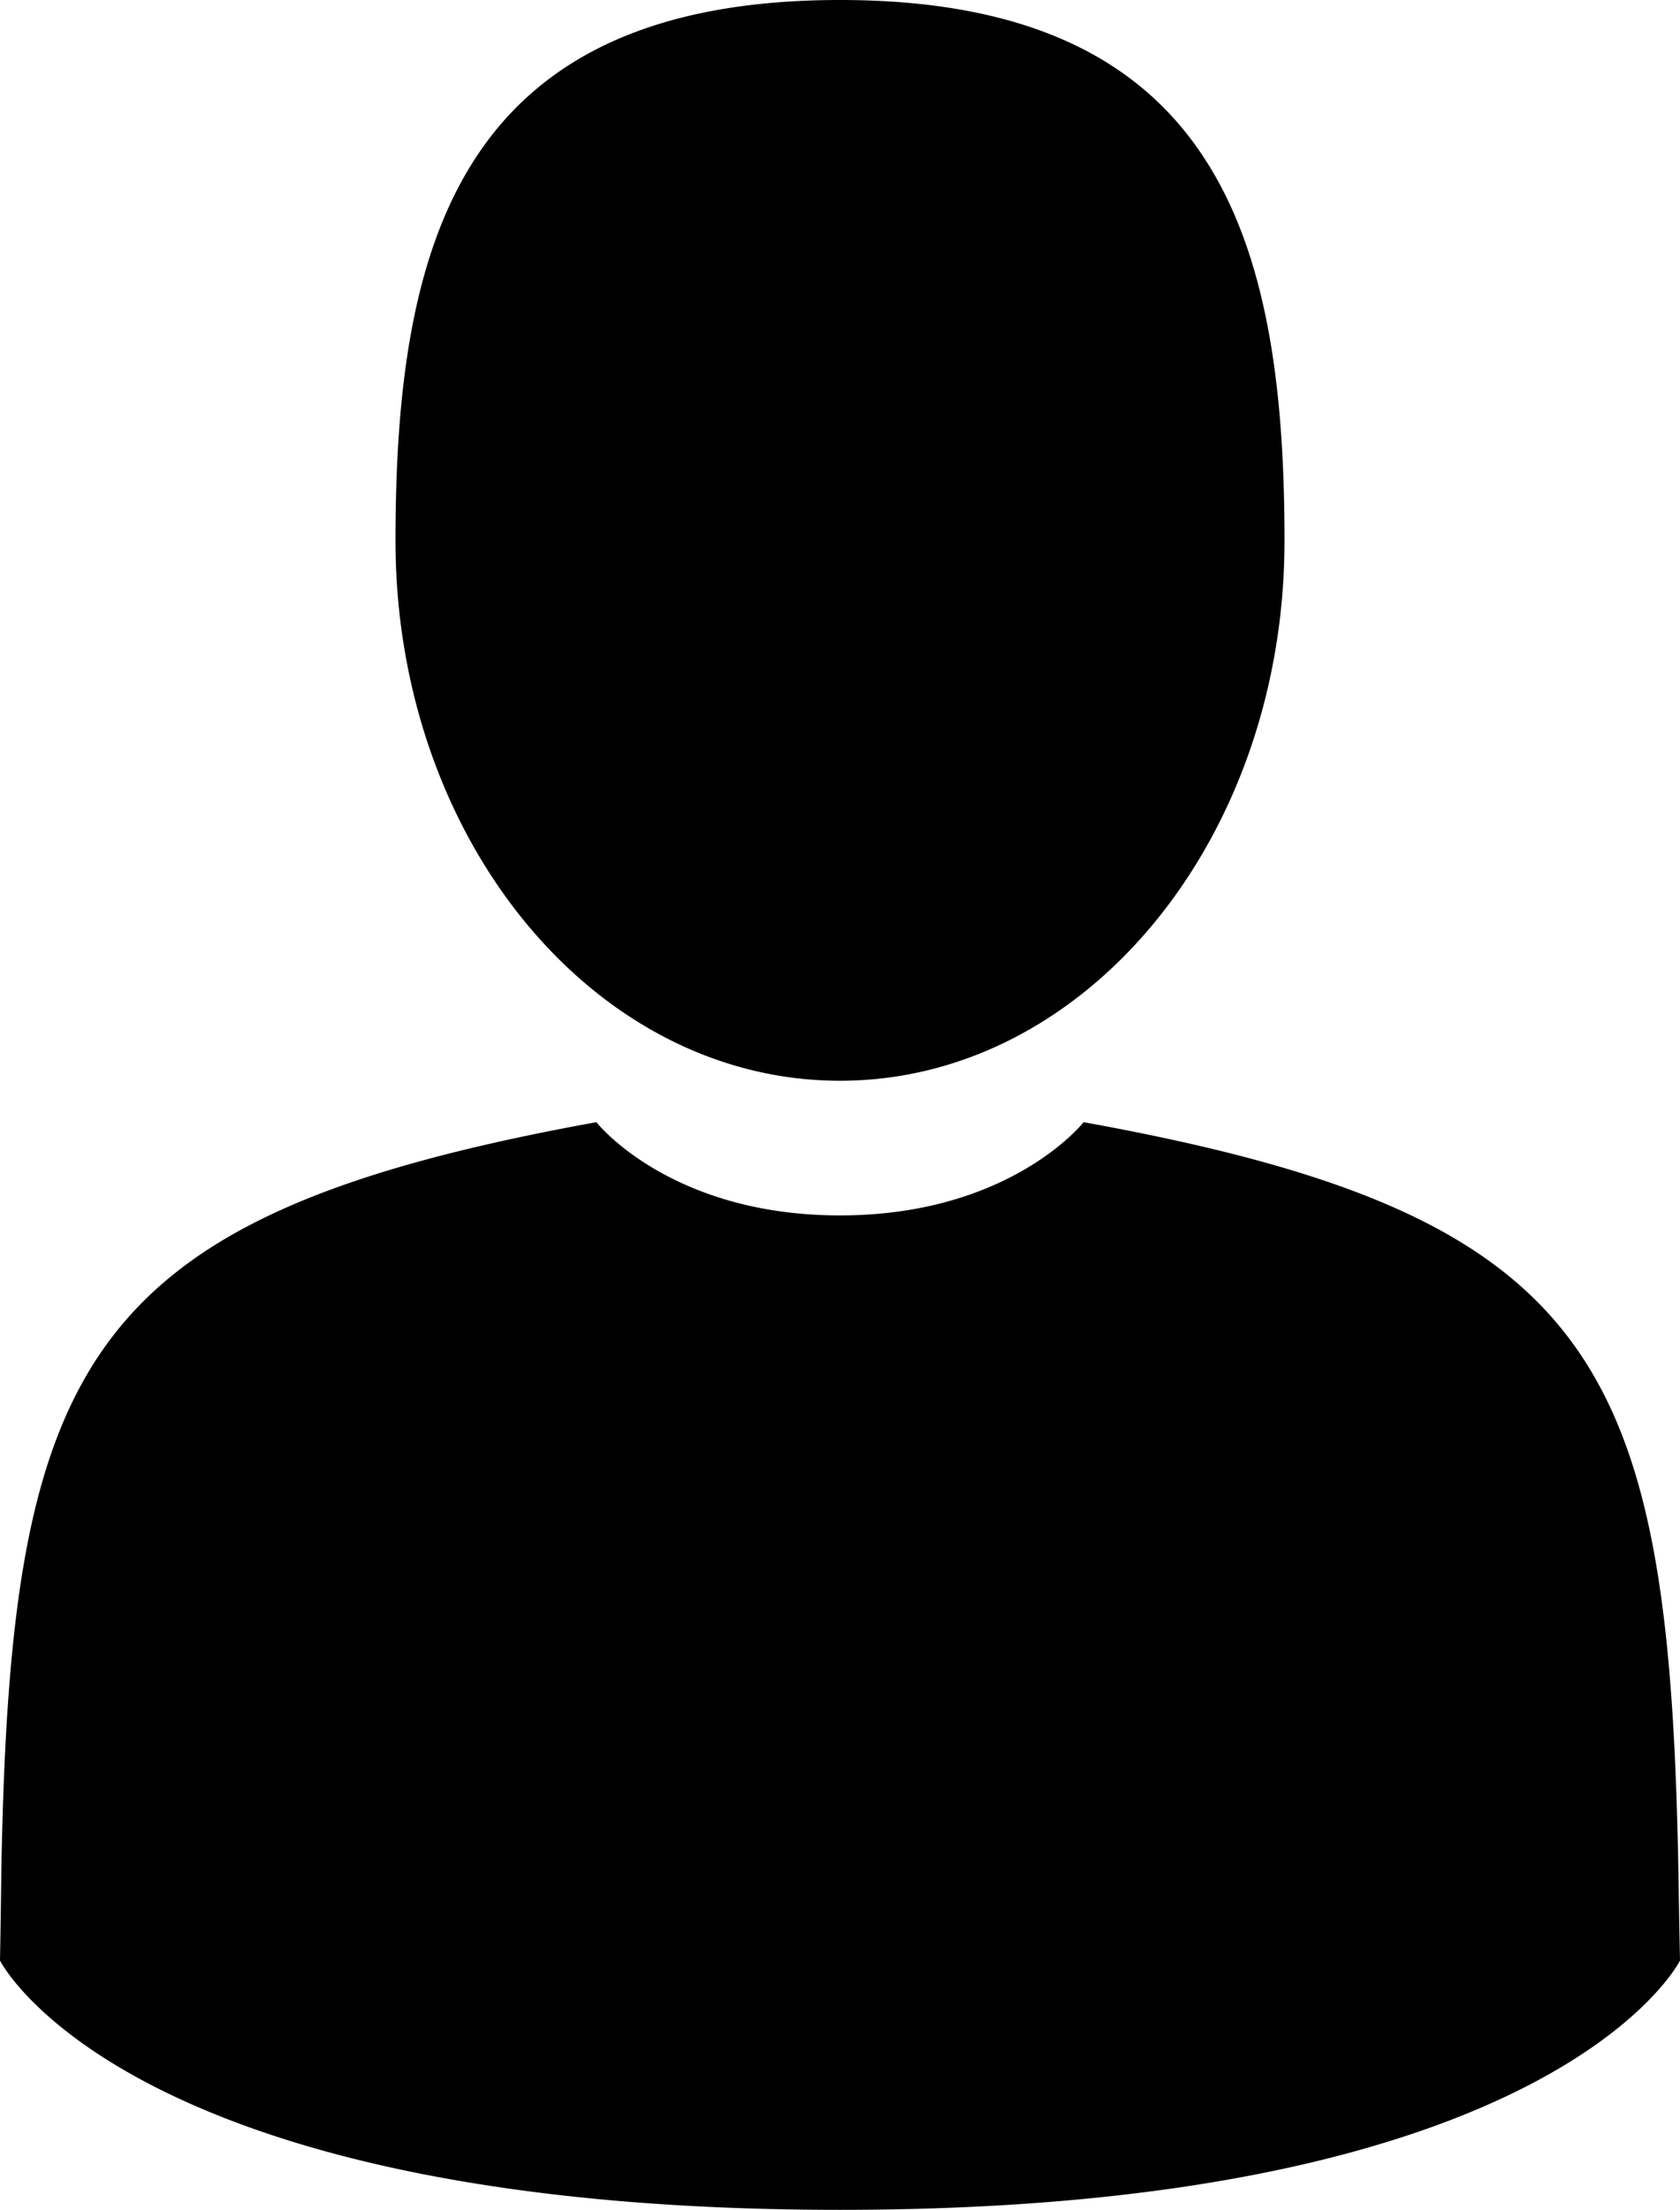 <svg xmlns="http://www.w3.org/2000/svg" width="24.34" height="32"><path d="M12.17 15.65c3.56 0 6.44-3.5 6.44-7.82 0-4.33-.95-7.83-6.44-7.83-5.5 0-6.44 3.5-6.44 7.83 0 4.32 2.88 7.82 6.44 7.82zM0 27.6c0-.27 0-.08 0 0zM24.34 27.8c0-.07 0-.5 0 0zM24.32 27.28c-.12-7.53-1.1-9.67-8.62-11.03 0 0-1.06 1.35-3.53 1.35-2.47 0-3.53-1.35-3.53-1.35C1.2 17.6.16 19.71.02 27.04A233.53 233.53 0 0 1 0 28.39S1.8 32 12.17 32c10.38 0 12.17-3.61 12.17-3.61a286.23 286.23 0 0 1-.02-1.1z"/></svg>